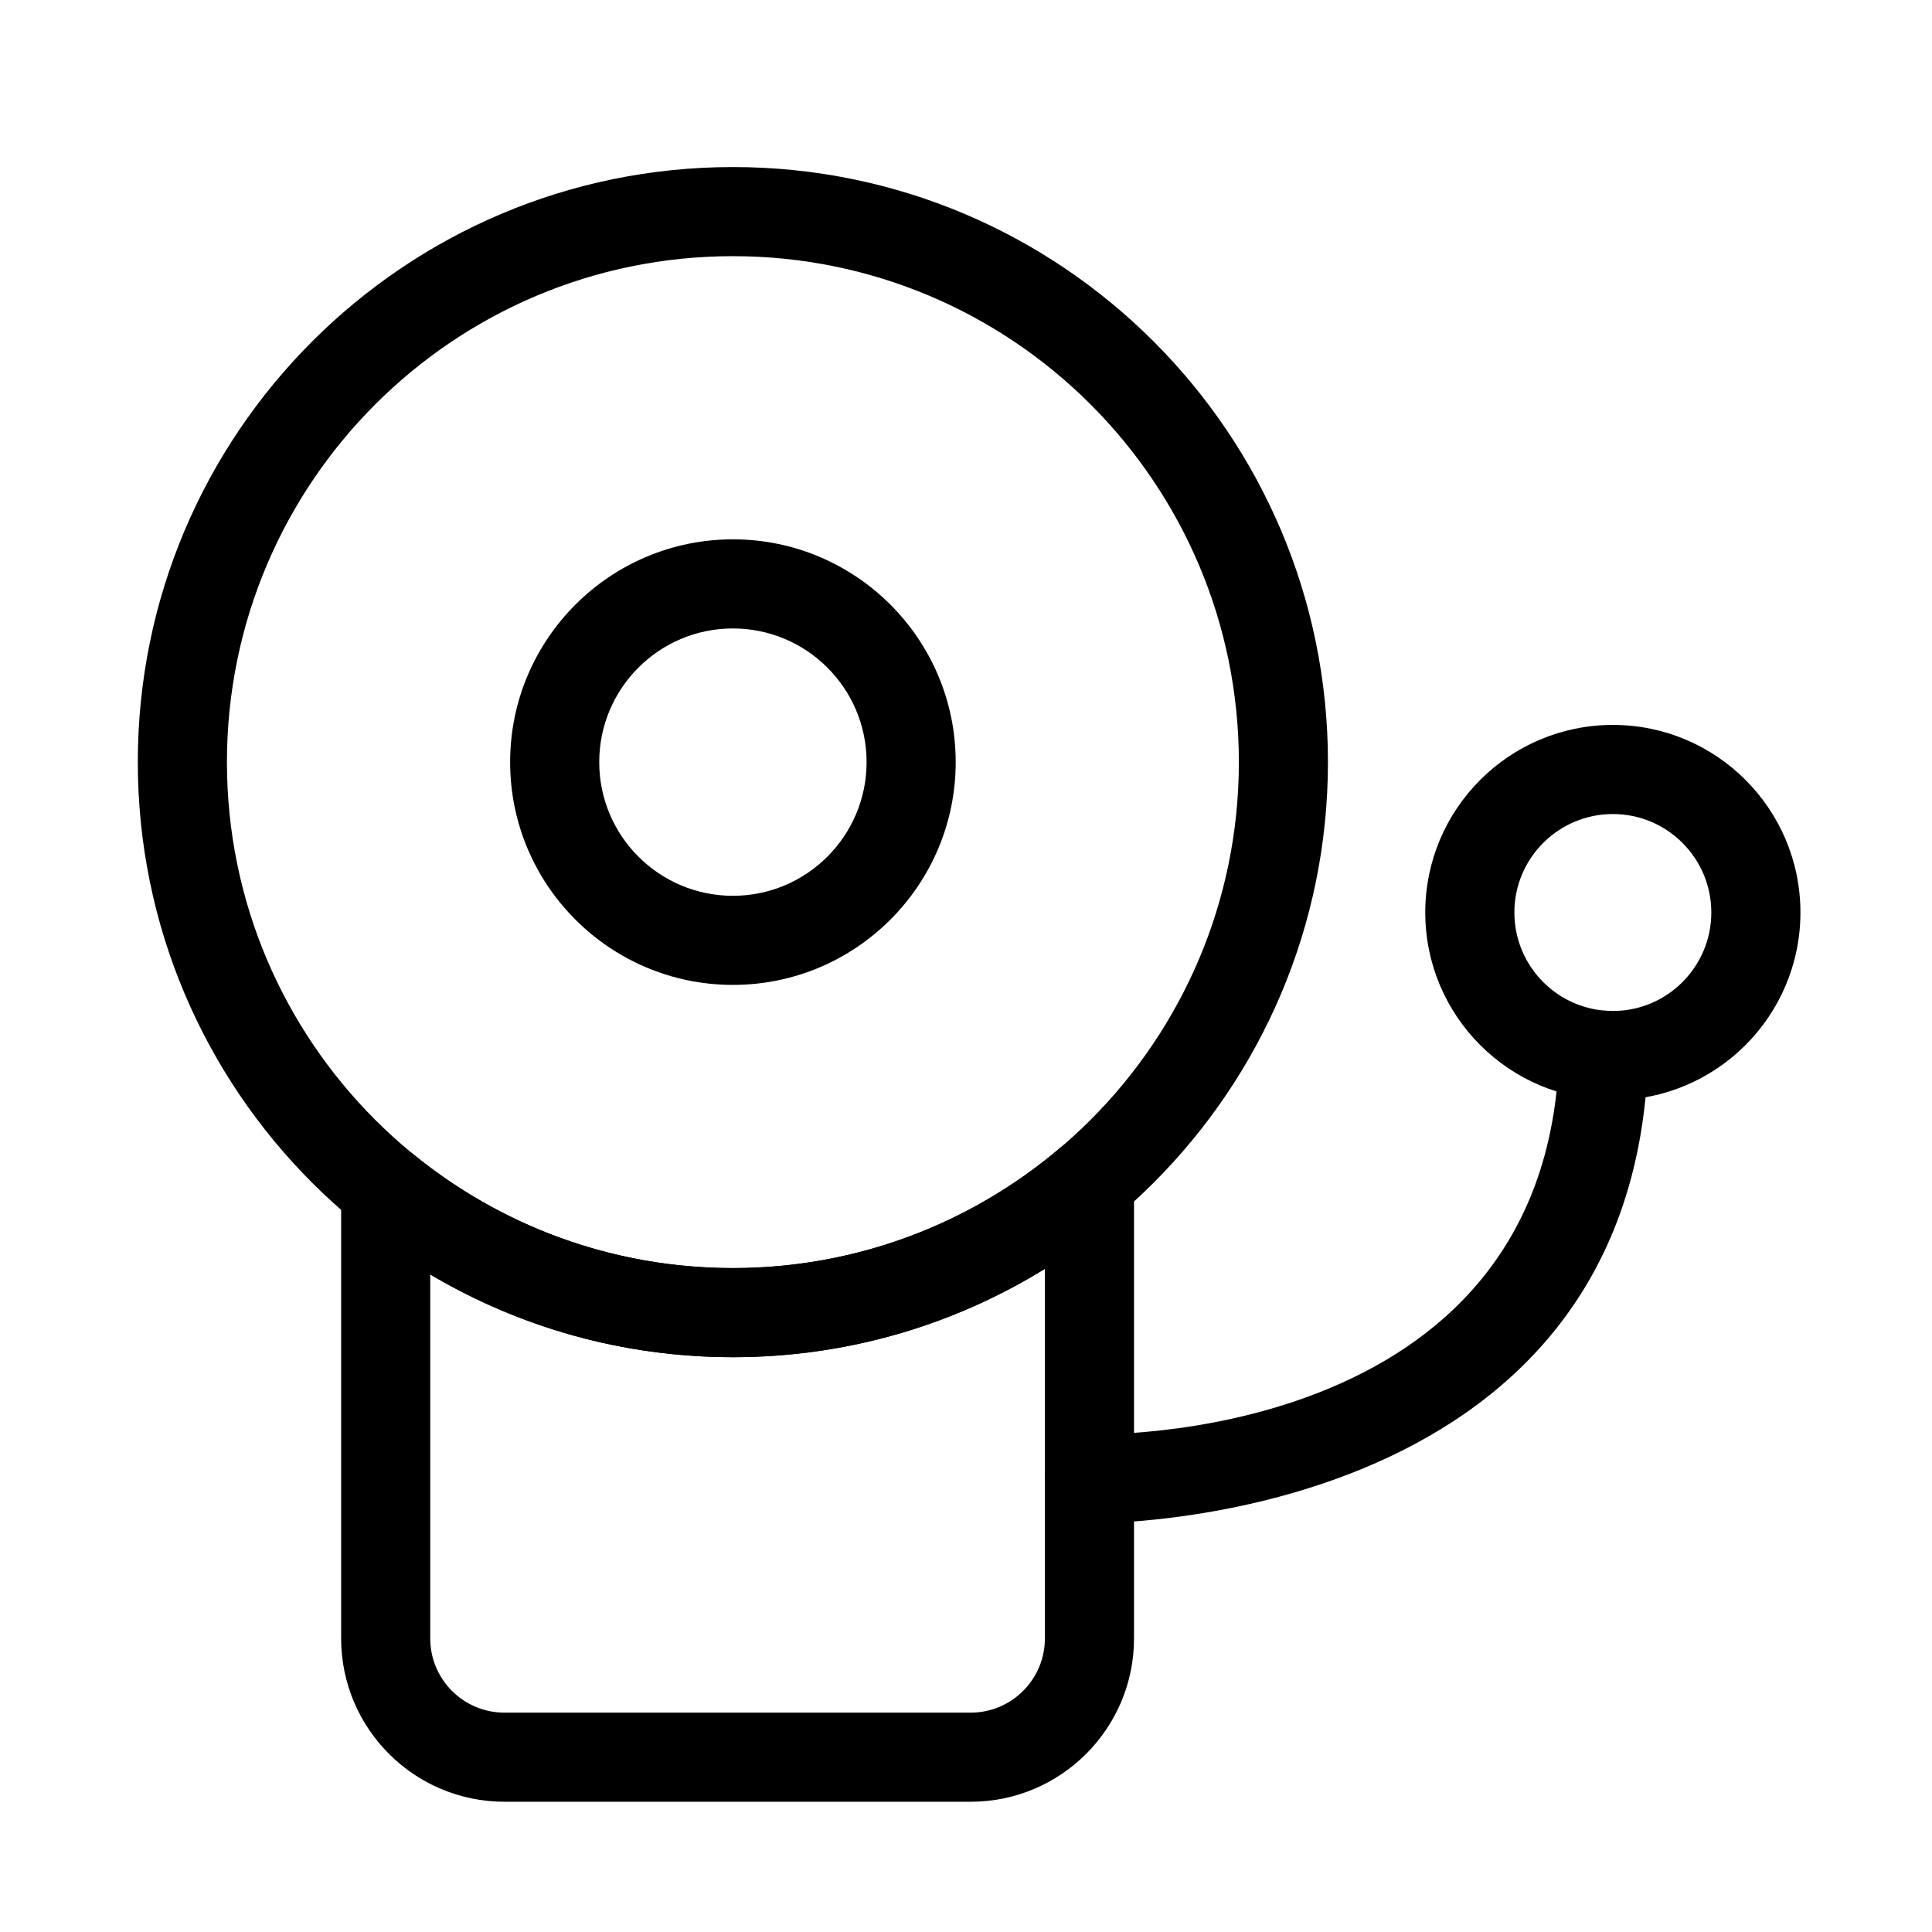 <?xml version="1.0" encoding="UTF-8"?>
<!-- The Best Svg Icon site in the world: iconSvg.co, Visit us! https://iconsvg.co -->
<svg fill="#000000" width="800px" height="800px" version="1.1" viewBox="144 144 512 512" xmlns="http://www.w3.org/2000/svg">
 <g fill-rule="evenodd">
  <path d="m338.23 286.93c-32.59 0-59.039 26.465-59.039 59.039 0 32.59 26.449 59.039 59.039 59.039 32.574 0 59.039-26.449 59.039-59.039 0-32.574-26.465-59.039-59.039-59.039zm0 23.617c19.539 0 35.426 15.871 35.426 35.426s-15.887 35.426-35.426 35.426c-19.555 0-35.426-15.871-35.426-35.426s15.871-35.426 35.426-35.426z"/>
  <path d="m444.52 457.1c0-4.613-2.676-8.785-6.863-10.723-4.172-1.938-9.102-1.258-12.609 1.73-23.395 19.918-53.719 31.945-86.812 31.945-32.055 0-61.496-11.273-84.578-30.07-3.527-2.867-8.406-3.465-12.516-1.496-4.125 1.953-6.738 6.094-6.738 10.66v119.04c0 23.898 19.383 43.297 43.297 43.297h123.53c23.898 0 43.297-19.398 43.297-43.297v-121.09zm-23.617 23.16c-24.059 14.848-52.363 23.41-82.672 23.41-29.285 0-56.711-7.996-80.215-21.93v96.449c0 10.863 8.801 19.68 19.68 19.68h123.53c10.863 0 19.68-8.816 19.68-19.68z"/>
  <path d="m338.23 188.27c-87.051 0-157.71 70.66-157.71 157.69s70.66 157.71 157.71 157.71c87.031 0 157.69-70.676 157.69-157.71s-70.66-157.69-157.69-157.69zm0 23.617c73.996 0 134.08 60.078 134.08 134.08 0 74.012-60.078 134.09-134.08 134.09-74.012 0-134.09-60.078-134.09-134.09 0-73.996 60.078-134.08 134.09-134.08z"/>
  <path d="m432.45 547.71s144.7 2.41 148.32-123.73c0.188-6.504-4.945-11.949-11.461-12.137-6.519-0.188-11.949 4.945-12.137 11.461-3.008 104.45-124.19 100.79-124.19 100.79-6.519-0.141-11.934 5.023-12.074 11.539-0.156 6.519 5.023 11.934 11.539 12.074z"/>
  <path d="m571.43 336.11c-27.441 0-49.719 22.277-49.719 49.703 0 27.441 22.277 49.719 49.719 49.719 27.426 0 49.703-22.277 49.703-49.719 0-27.426-22.277-49.703-49.703-49.703zm0 23.617c14.391 0 26.086 11.699 26.086 26.086 0 14.406-11.699 26.105-26.086 26.105-14.406 0-26.105-11.699-26.105-26.105 0-14.391 11.699-26.086 26.105-26.086z"/>
 </g>
</svg>